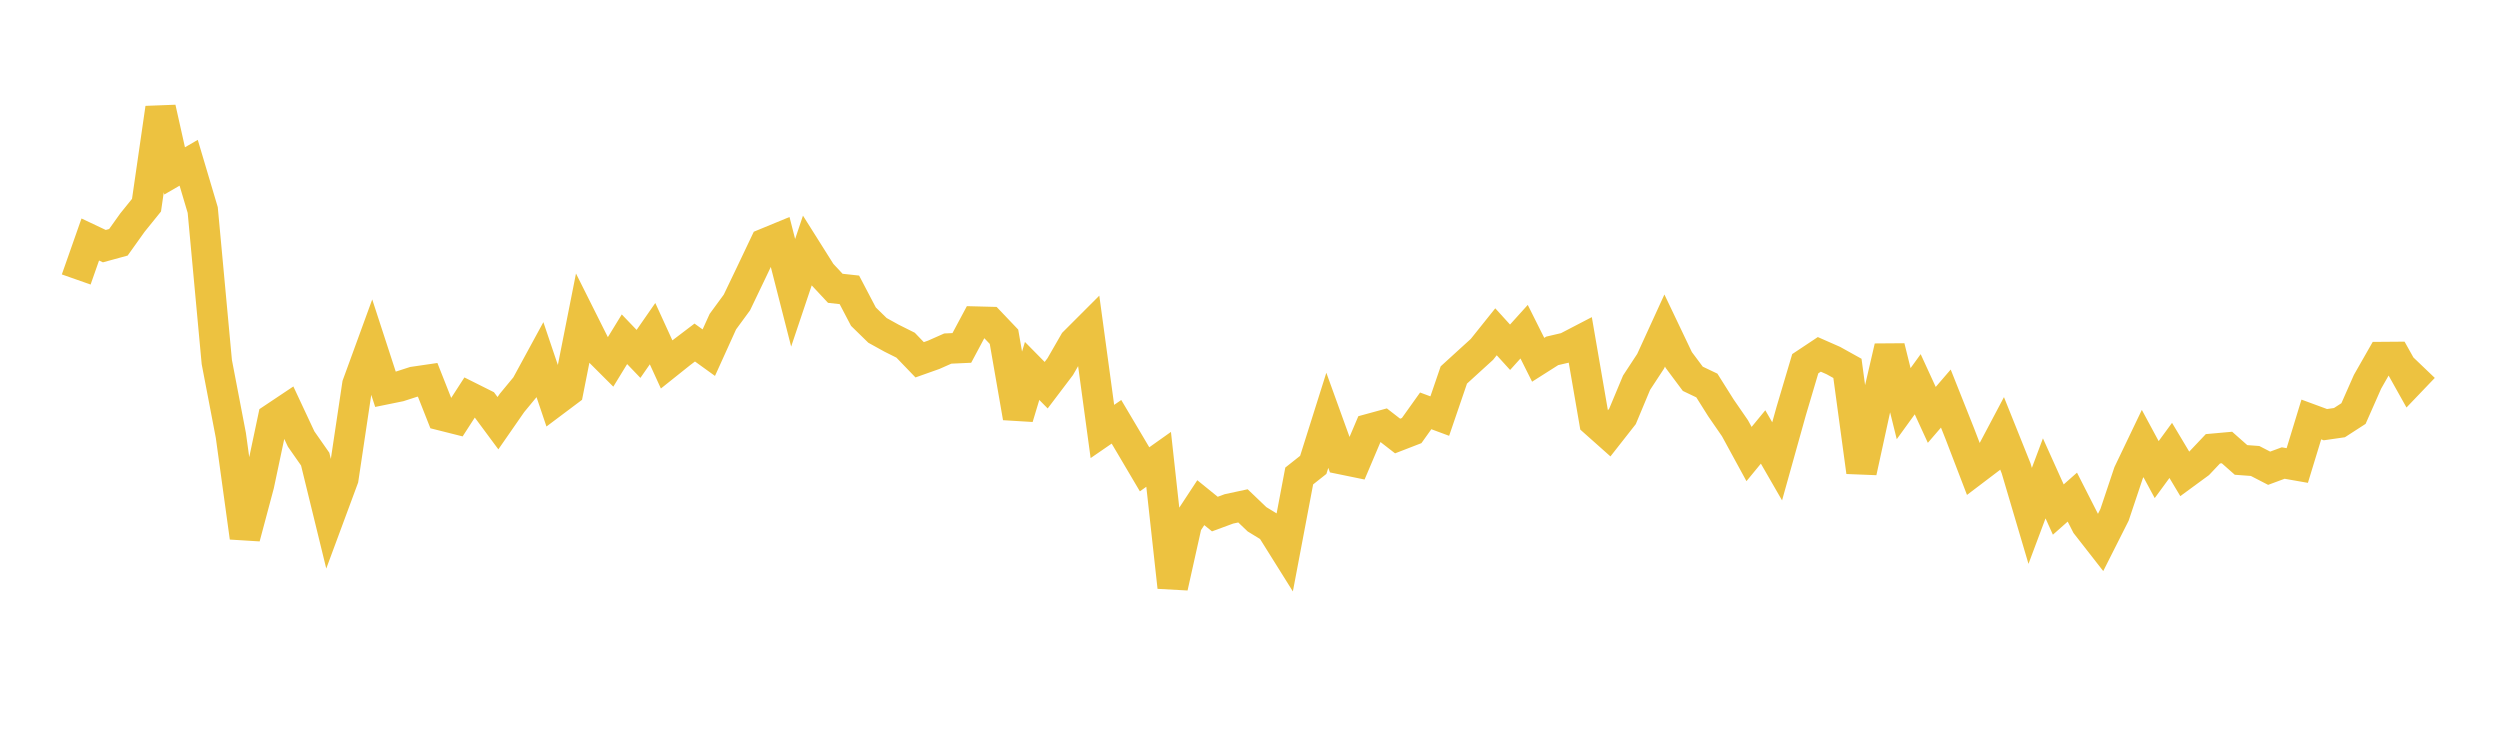 <svg width="164" height="48" xmlns="http://www.w3.org/2000/svg" xmlns:xlink="http://www.w3.org/1999/xlink"><path fill="none" stroke="rgb(237,194,64)" stroke-width="2" d="M5,18.334L5.922,15.711L6.844,16.147L7.766,15.895L8.689,14.601L9.611,13.46L10.533,7.088L11.455,11.212L12.377,10.677L13.299,13.779L14.222,23.749L15.144,28.561L16.066,35.259L16.988,31.804L17.91,27.445L18.832,26.829L19.754,28.799L20.677,30.119L21.599,33.889L22.521,31.401L23.443,25.234L24.365,22.707L25.287,25.537L26.21,25.349L27.132,25.051L28.054,24.916L28.976,27.251L29.898,27.483L30.82,26.055L31.743,26.517L32.665,27.761L33.587,26.432L34.509,25.316L35.431,23.621L36.353,26.35L37.275,25.658L38.198,21L39.12,22.841L40.042,23.762L40.964,22.255L41.886,23.216L42.808,21.888L43.731,23.906L44.653,23.17L45.575,22.47L46.497,23.135L47.419,21.101L48.341,19.843L49.263,17.92L50.186,15.979L51.108,15.599L52.03,19.207L52.952,16.462L53.874,17.926L54.796,18.913L55.719,19.014L56.641,20.773L57.563,21.673L58.485,22.183L59.407,22.644L60.329,23.602L61.251,23.275L62.174,22.866L63.096,22.824L64.018,21.099L64.94,21.123L65.862,22.091L66.784,27.394L67.707,24.334L68.629,25.269L69.551,24.052L70.473,22.45L71.395,21.528L72.317,28.305L73.24,27.67L74.162,29.225L75.084,30.787L76.006,30.133L76.928,38.519L77.85,34.379L78.772,32.975L79.695,33.723L80.617,33.383L81.539,33.185L82.461,34.066L83.383,34.629L84.305,36.102L85.228,31.225L86.15,30.495L87.072,27.572L87.994,30.123L88.916,30.312L89.838,28.139L90.76,27.887L91.683,28.603L92.605,28.246L93.527,26.953L94.449,27.295L95.371,24.599L96.293,23.758L97.216,22.918L98.138,21.766L99.06,22.78L99.982,21.759L100.904,23.602L101.826,23.017L102.749,22.801L103.671,22.322L104.593,27.667L105.515,28.487L106.437,27.312L107.359,25.105L108.281,23.699L109.204,21.681L110.126,23.614L111.048,24.849L111.97,25.289L112.892,26.755L113.814,28.092L114.737,29.785L115.659,28.664L116.581,30.264L117.503,26.965L118.425,23.86L119.347,23.247L120.269,23.653L121.192,24.166L122.114,30.96L123.036,26.733L123.958,22.756L124.88,26.48L125.802,25.206L126.725,27.216L127.647,26.145L128.569,28.463L129.491,30.866L130.413,30.167L131.335,28.425L132.257,30.723L133.18,33.842L134.102,31.38L135.024,33.427L135.946,32.611L136.868,34.423L137.79,35.604L138.713,33.774L139.635,31.02L140.557,29.095L141.479,30.806L142.401,29.547L143.323,31.09L144.246,30.414L145.168,29.44L146.09,29.357L147.012,30.172L147.934,30.24L148.856,30.716L149.778,30.375L150.701,30.537L151.623,27.518L152.545,27.858L153.467,27.725L154.389,27.129L155.311,25.041L156.234,23.424L157.156,23.417L158.078,25.064L159,24.1"></path></svg>